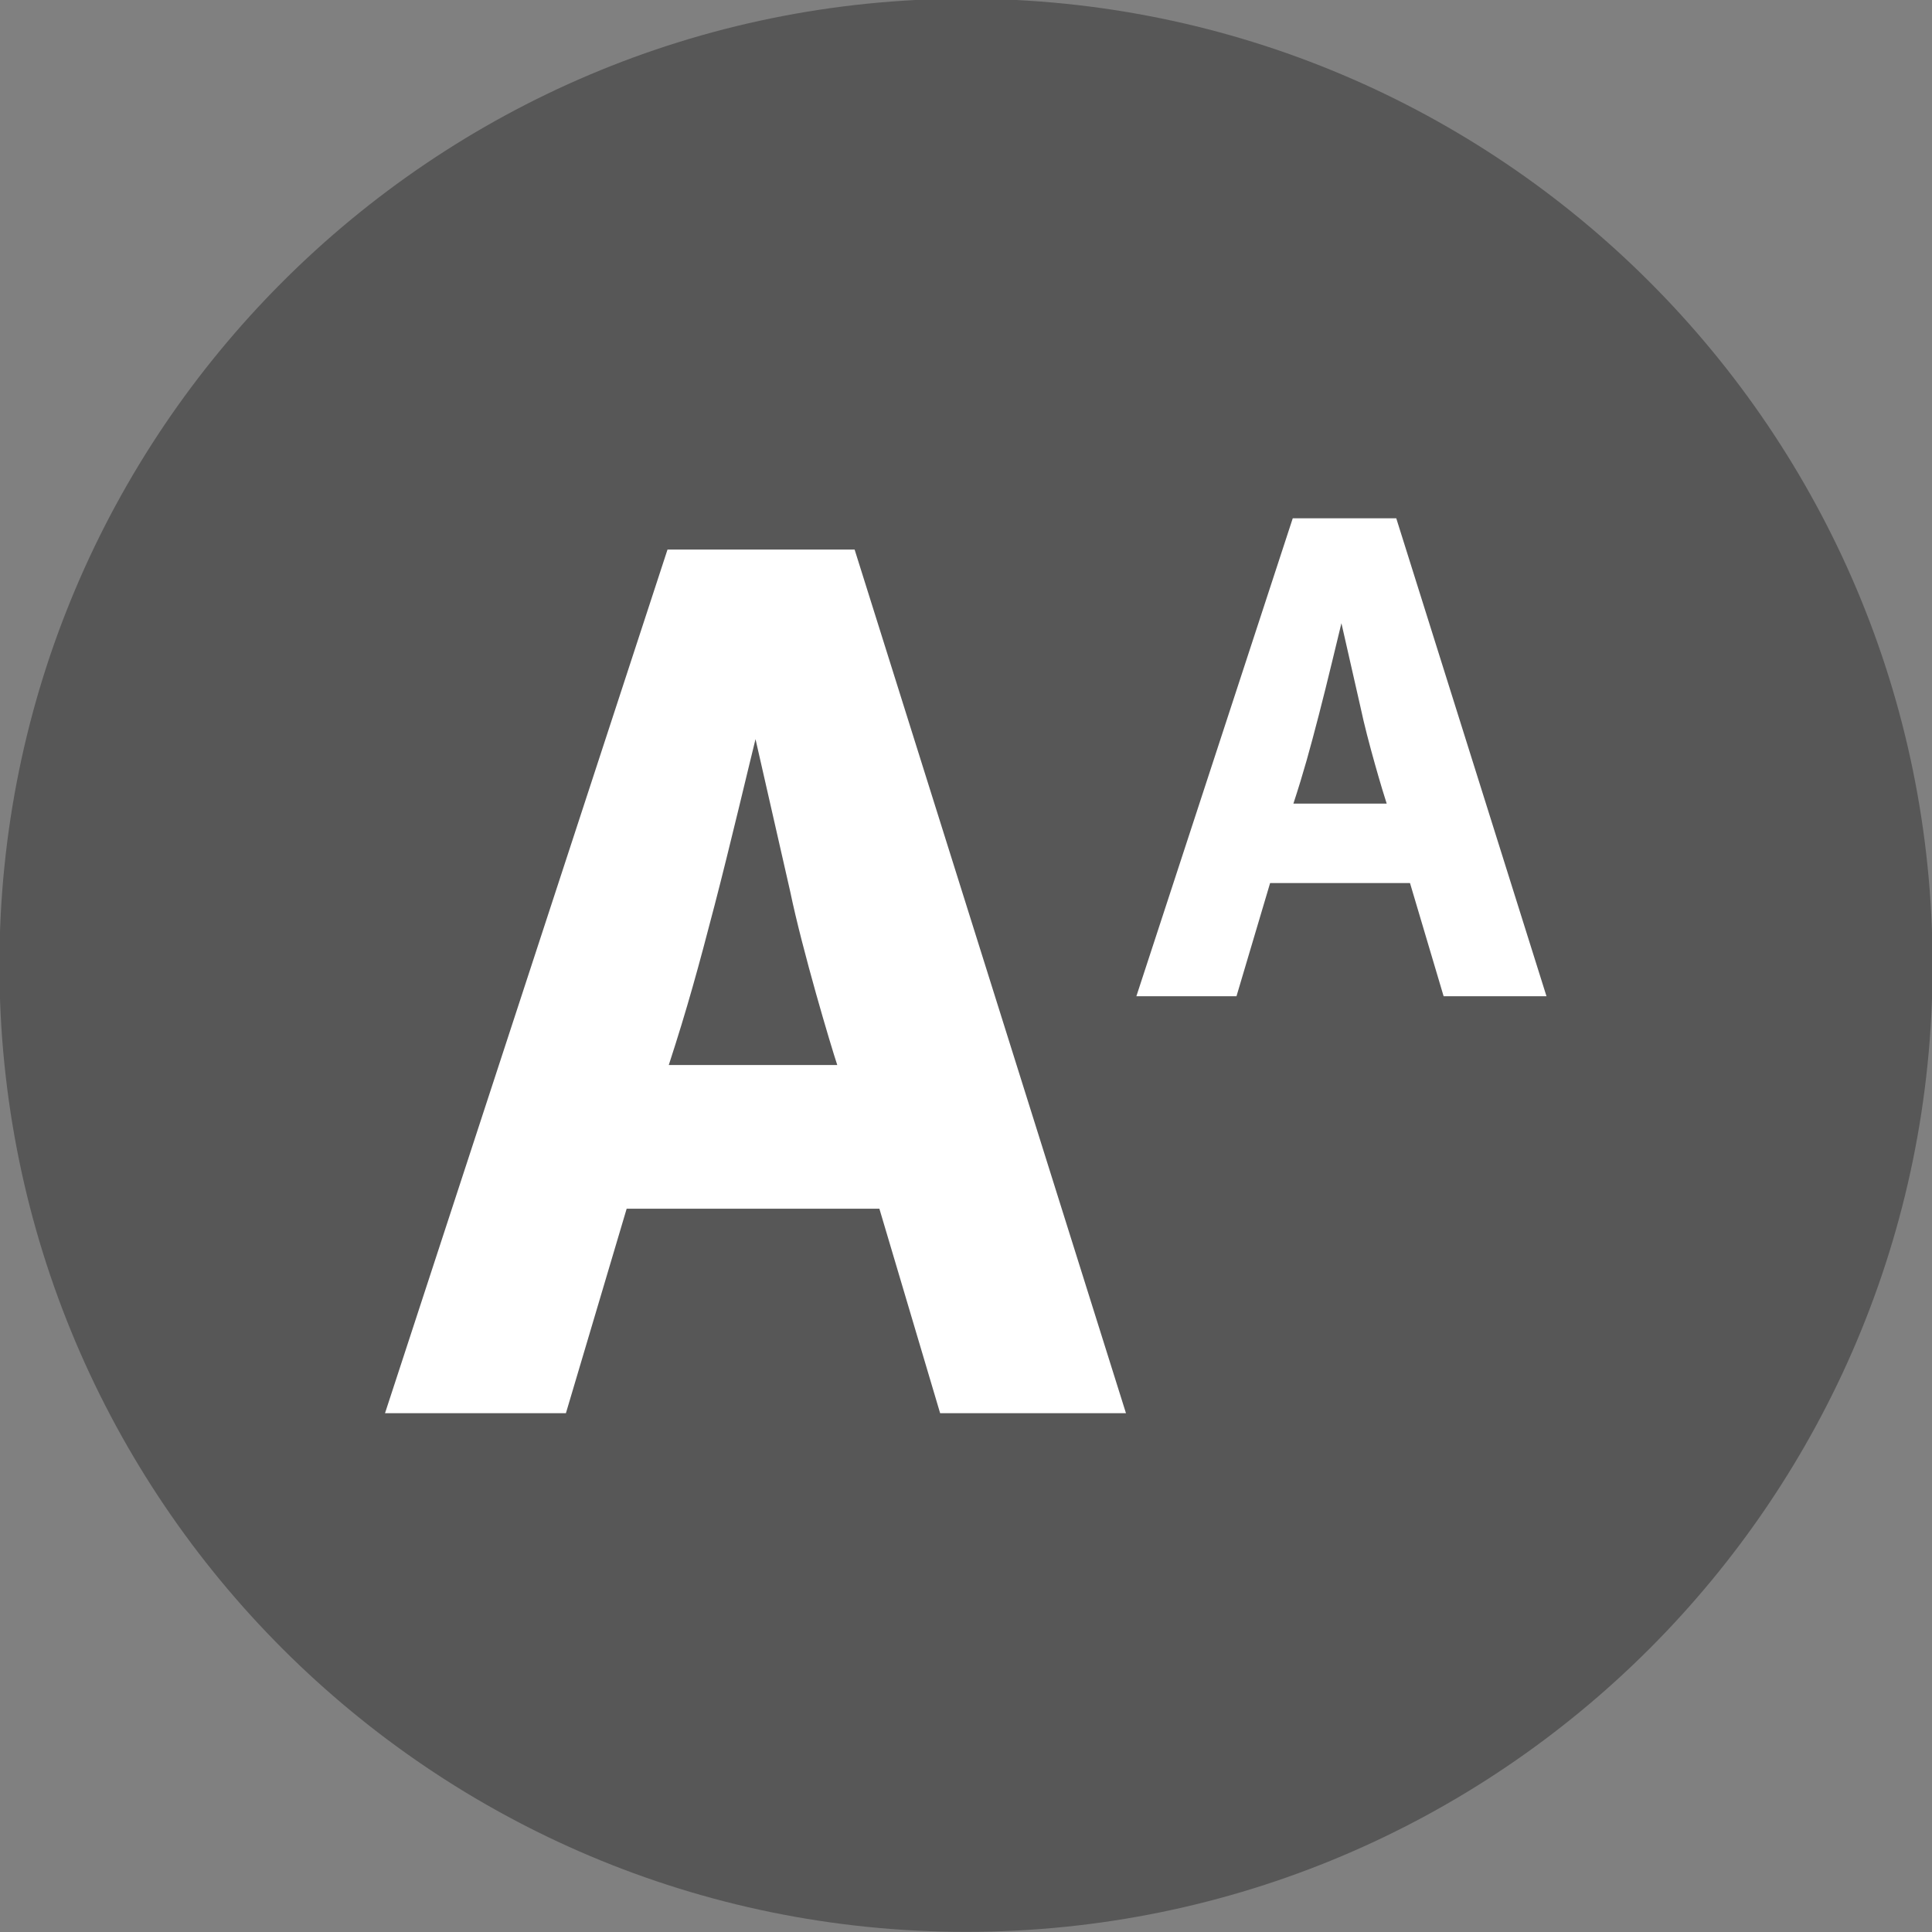 <?xml version="1.0" encoding="UTF-8" standalone="no"?>
<svg
   xmlns:dc="http://purl.org/dc/elements/1.1/"
   xmlns:cc="http://creativecommons.org/ns#"
   xmlns:rdf="http://www.w3.org/1999/02/22-rdf-syntax-ns#"
   xmlns:svg="http://www.w3.org/2000/svg"
   xmlns="http://www.w3.org/2000/svg"
   xmlns:sodipodi="http://sodipodi.sourceforge.net/DTD/sodipodi-0.dtd"
   xmlns:inkscape="http://www.inkscape.org/namespaces/inkscape"
   width="13.406mm"
   height="13.406mm"
   viewBox="0 0 13.406 13.406"
   version="1.1"
   id="svg6132"
   inkscape:version="1.0.1 (3bc2e813f5, 2020-09-07)"
   sodipodi:docname="button_fontsize.svg">
  <rect x="0" y="0" width="13.406" height="13.406" fill="#808080" stroke="none"/>
  <defs
     id="defs6126" />
  <sodipodi:namedview
     id="base"
     pagecolor="#ffffff"
     bordercolor="#575757"
     borderopacity="1.0"
     inkscape:pageopacity="0.0"
     inkscape:pageshadow="2"
     inkscape:zoom="0.35"
     inkscape:cx="-554.66667"
     inkscape:cy="-334.66665"
     inkscape:document-units="mm"
     inkscape:current-layer="layer1"
     inkscape:document-rotation="0"
     showgrid="false"
     inkscape:window-width="1920"
     inkscape:window-height="1017"
     inkscape:window-x="-8"
     inkscape:window-y="-8"
     inkscape:window-maximized="1" />
  <g
     inkscape:label="Ebene 1"
     inkscape:groupmode="layer"
     id="layer1"
     transform="translate(-252.589,-236.714)">
    <g
       id="g6109"
       transform="translate(17.636,144.126)">
      <g
         id="g2495"
         transform="matrix(0.353,0,0,-0.353,241.656,105.993)">
        <path
           d="M 0,0 C 10.493,0 19,8.506 19,19 19,29.493 10.493,38 0,38 -10.493,38 -19,29.493 -19,19 -19,8.506 -10.493,0 0,0"
           style="fill:#575757;fill-opacity:1;fill-rule:nonzero;stroke:none"
           id="path2497" />
      </g>
      <g
         id="g2499"
         transform="matrix(0.353,0,0,-0.353,242.766,102.394)">
        <path
           d="M 0,0 -5.334,16.976 H -9.012 L -14.565,0 h 3.556 l 1.194,4.019 h 4.968 L -3.653,0 Z m -5.675,6.844 h -3.312 c 0.365,1.12 0.584,1.924 0.901,3.142 0.292,1.12 0.706,2.874 0.804,3.264 L -6.6,10.254 c 0.243,-1.17 0.803,-3.045 0.925,-3.41"
           style="fill:#ffffff;fill-opacity:1;fill-rule:nonzero;stroke:none"
           id="path2501" />
      </g>
      <g
         id="g2503"
         transform="matrix(0.353,0,0,-0.353,245.684,99.501)">
        <path
           d="M 0,0 -2.953,9.395 H -4.988 L -8.062,0 h 1.968 l 0.661,2.225 h 2.75 L -2.022,0 Z m -3.141,3.787 h -1.834 c 0.203,0.62 0.324,1.065 0.499,1.739 0.162,0.62 0.391,1.591 0.445,1.807 l 0.377,-1.659 c 0.135,-0.647 0.445,-1.685 0.513,-1.887"
           style="fill:#ffffff;fill-opacity:1;fill-rule:nonzero;stroke:none"
           id="path2505" />
      </g>
    </g>
  </g>
</svg>
